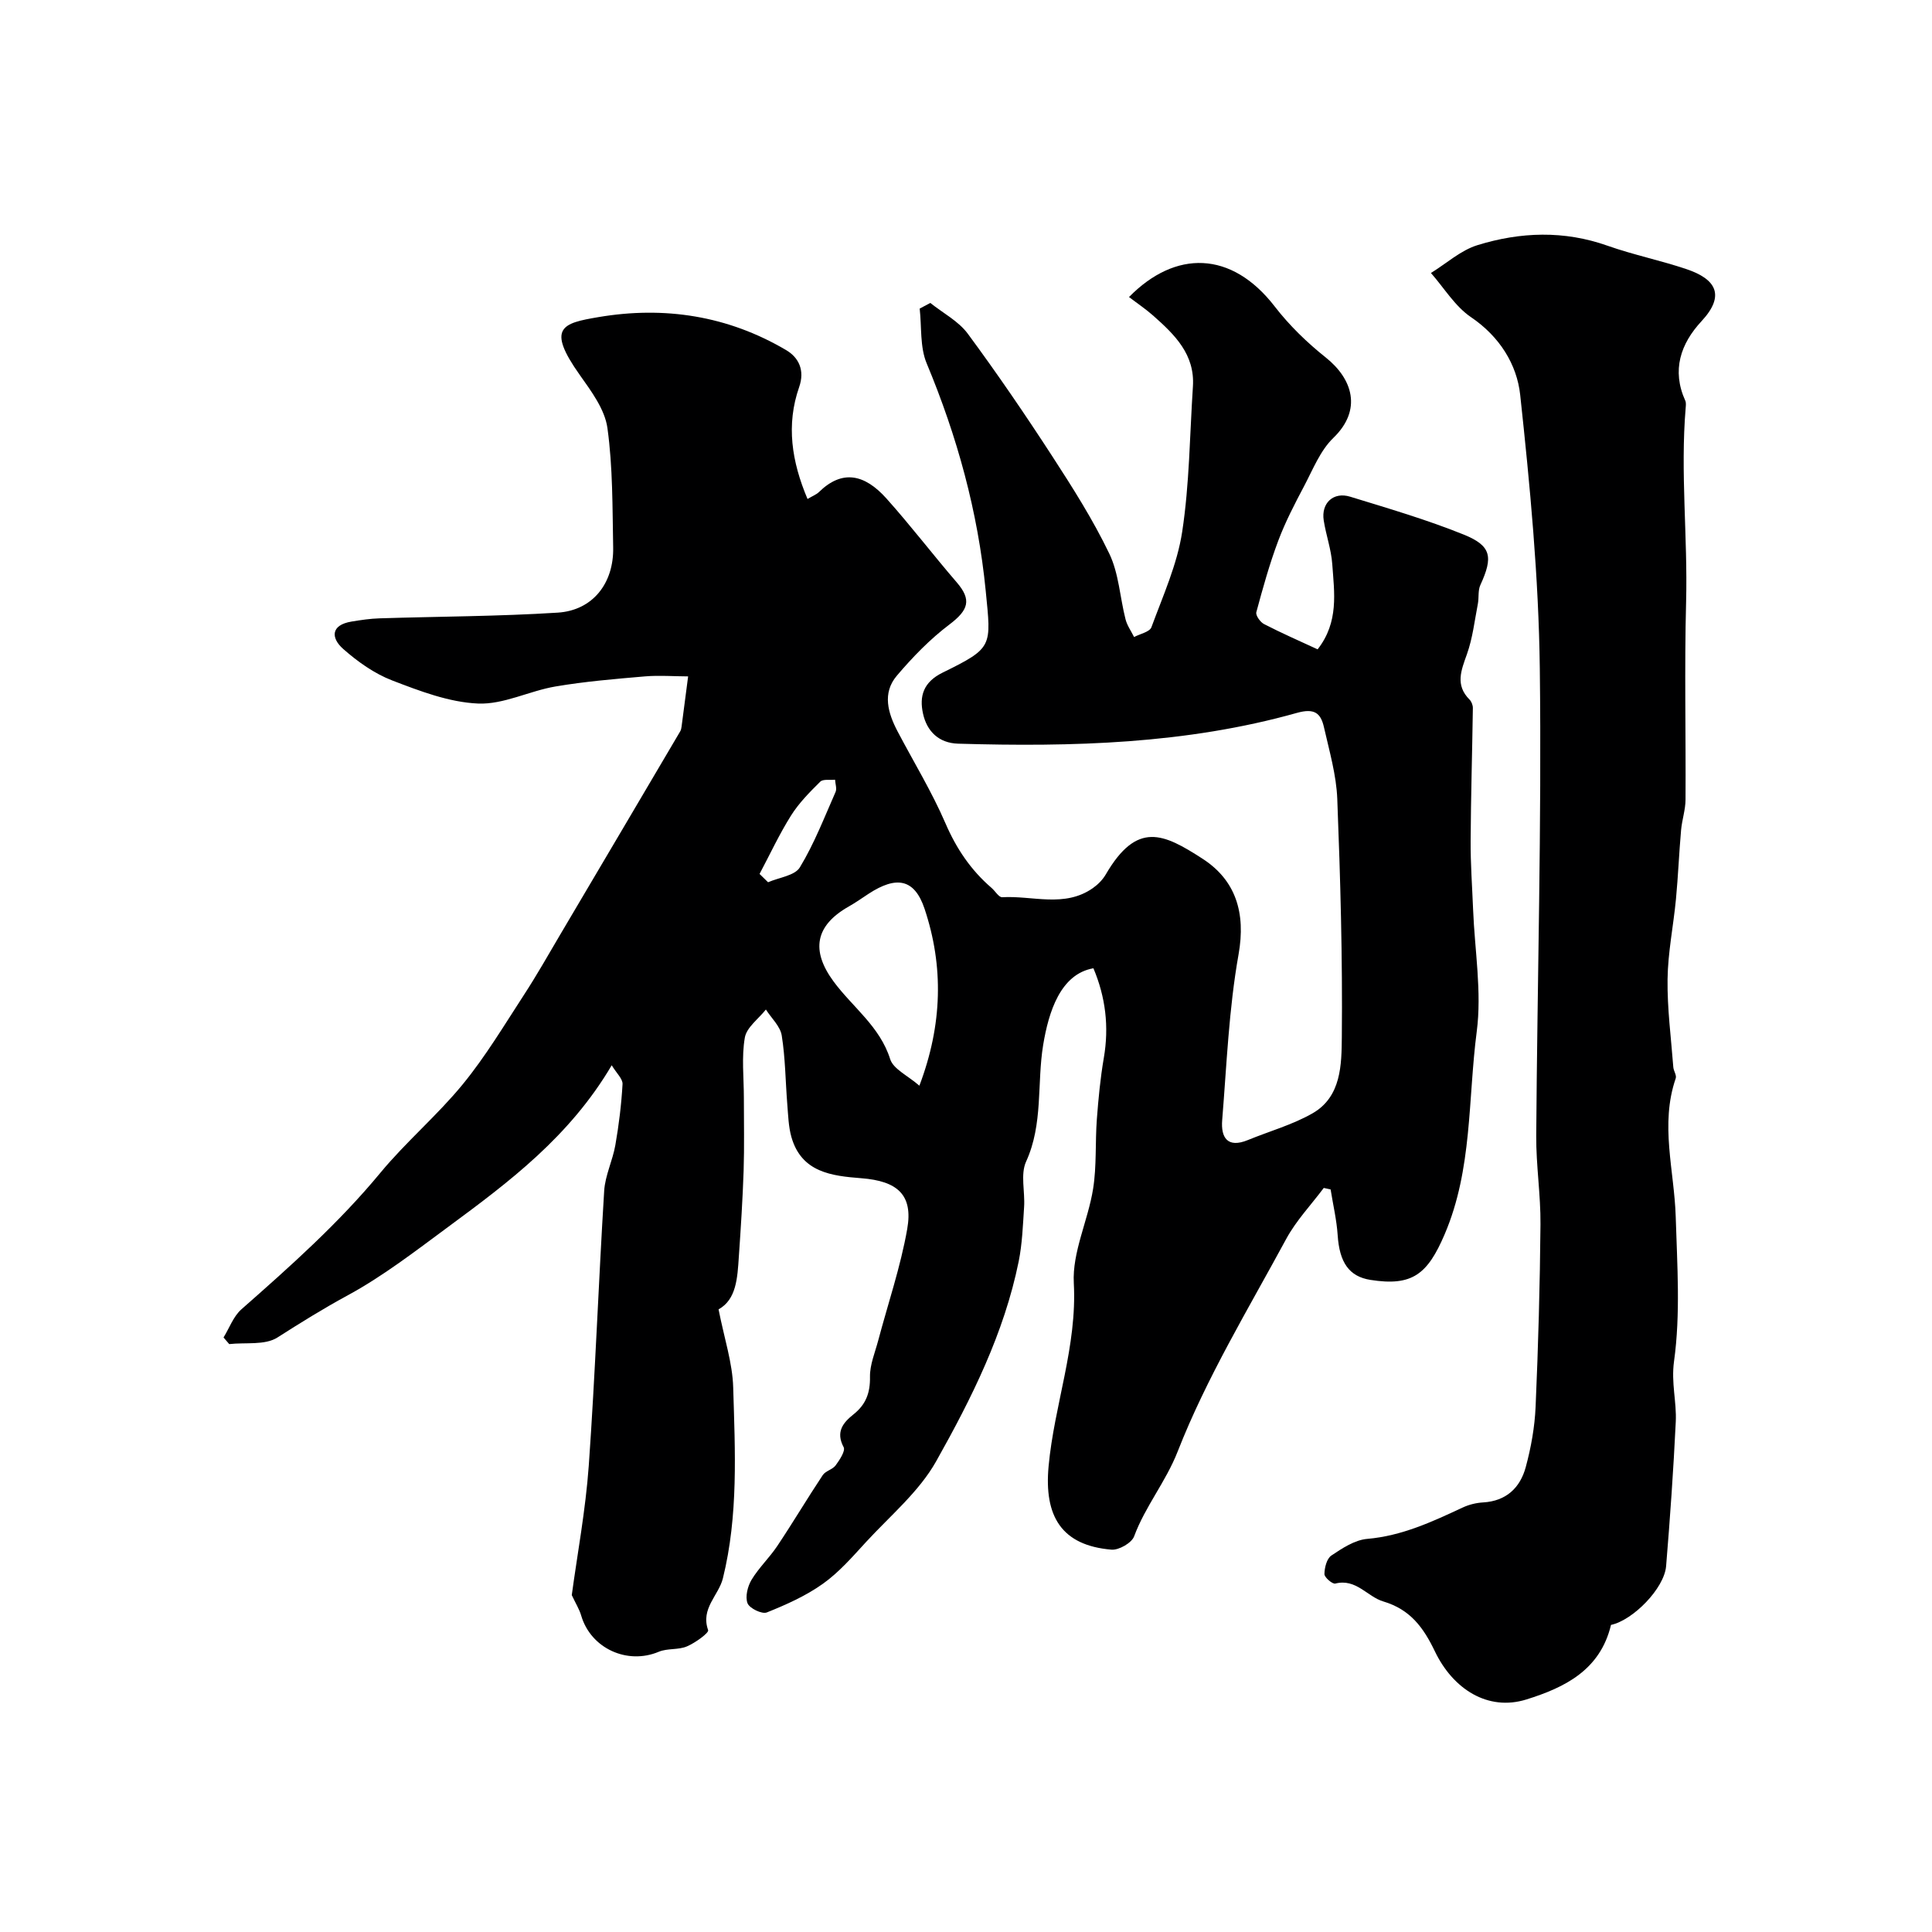 <svg enable-background="new 0 0 400 400" viewBox="0 0 400 400" xmlns="http://www.w3.org/2000/svg"><path d="m148.77 271.09c1.19 6.06 2.89 11.09 3.03 16.17.39 13.2 1.09 26.48-2.13 39.51-.88 3.56-4.66 6.24-3.06 10.73.2.57-2.67 2.64-4.39 3.37-1.78.76-4.05.36-5.83 1.11-6.53 2.75-14.07-.7-16.06-7.49-.37-1.28-1.11-2.45-1.95-4.24 1.13-8.38 2.86-17.57 3.52-26.83 1.34-18.94 2.02-37.93 3.19-56.88.2-3.18 1.75-6.26 2.31-9.45.73-4.17 1.25-8.4 1.49-12.63.06-1.1-1.26-2.27-2.24-3.91-8.71 14.78-21.24 24.15-33.81 33.43-6.79 5.01-13.53 10.24-20.91 14.24-5 2.71-9.73 5.66-14.5 8.7-2.57 1.64-6.6.98-9.97 1.36-.39-.46-.79-.91-1.18-1.37 1.21-1.96 2.04-4.36 3.69-5.82 10.11-8.9 20.14-17.82 28.77-28.26 5.31-6.42 11.79-11.89 17.07-18.34 4.73-5.78 8.6-12.26 12.69-18.54 2.65-4.07 5.04-8.3 7.51-12.49 8.29-14.01 16.56-28.03 24.83-42.06.16-.28.23-.63.27-.95.46-3.47.91-6.94 1.36-10.41-2.98-.01-5.99-.25-8.95 0-6.19.53-12.41 1.05-18.53 2.09-5.41.92-10.74 3.76-16.02 3.53-6-.26-12.04-2.58-17.77-4.78-3.69-1.42-7.15-3.88-10.14-6.52-2.56-2.26-2.62-4.95 1.71-5.67 1.92-.32 3.87-.61 5.82-.67 12.29-.39 24.61-.4 36.88-1.18 7.24-.46 11.63-6.07 11.48-13.5-.16-8.26-.06-16.58-1.19-24.73-.54-3.86-3.33-7.6-5.71-10.96-6.99-9.85-3.6-10.73 3.82-11.99 13.7-2.33 26.84-.29 38.9 6.83 2.55 1.5 3.92 4.13 2.68 7.67-2.71 7.78-1.56 15.36 1.74 23.15 1.06-.63 1.84-.92 2.37-1.44 4.77-4.66 9.39-3.78 13.98 1.35 5.03 5.62 9.62 11.64 14.55 17.36 3.11 3.61 2.44 5.71-1.5 8.7-4.03 3.04-7.64 6.76-10.92 10.63-3.05 3.6-1.83 7.72.17 11.53 3.33 6.33 7.08 12.47 9.91 19.02 2.27 5.26 5.27 9.7 9.55 13.38.75.65 1.5 1.96 2.19 1.92 6.29-.37 12.91 2.23 18.78-1.89 1.04-.73 2.03-1.73 2.67-2.83 6.48-11.11 11.94-8.48 20.03-3.25 6.84 4.42 9 11.15 7.46 19.81-2.01 11.29-2.46 22.86-3.39 34.32-.29 3.59 1.09 5.85 5.31 4.12 4.48-1.84 9.24-3.16 13.4-5.54 5.98-3.43 6-10.12 6.06-15.77.16-16.43-.3-32.87-.94-49.29-.19-4.98-1.64-9.93-2.75-14.84-.66-2.93-1.93-4.04-5.62-3-22.95 6.45-46.5 7.06-70.13 6.37-3.99-.12-6.46-2.54-7.27-6.22-.8-3.62.08-6.52 4.02-8.47 10.54-5.19 10.1-5.33 8.96-16.97-1.61-16.39-5.91-31.95-12.23-47.1-1.41-3.38-1.01-7.53-1.44-11.32.73-.39 1.47-.78 2.2-1.17 2.62 2.1 5.83 3.76 7.76 6.37 6.1 8.26 11.9 16.76 17.49 25.37 4.24 6.53 8.45 13.17 11.81 20.17 1.98 4.12 2.2 9.06 3.36 13.59.33 1.29 1.17 2.45 1.77 3.67 1.24-.66 3.23-1.05 3.59-2.03 2.39-6.51 5.34-13 6.37-19.77 1.51-9.9 1.56-20.03 2.22-30.06.44-6.67-3.79-10.75-8.22-14.68-1.56-1.38-3.31-2.55-5.01-3.85 9.57-9.75 21.2-9.67 30.18 1.97 3.02 3.91 6.68 7.46 10.55 10.54 5.56 4.43 7.6 10.83 1.58 16.65-2.7 2.6-4.22 6.49-6.03 9.93-1.96 3.7-3.91 7.45-5.38 11.36-1.81 4.82-3.2 9.82-4.54 14.8-.18.65.81 2.06 1.6 2.46 3.6 1.86 7.31 3.48 11.09 5.23 4.43-5.66 3.45-11.75 3.03-17.64-.21-3.05-1.3-6.03-1.77-9.07-.55-3.56 2-5.96 5.46-4.9 7.91 2.43 15.88 4.76 23.53 7.85 5.77 2.33 6.1 4.66 3.44 10.45-.52 1.13-.27 2.58-.51 3.86-.68 3.5-1.08 7.11-2.26 10.43-1.2 3.37-2.48 6.4.53 9.42.41.41.7 1.17.69 1.76-.13 9.16-.41 18.32-.46 27.48-.03 4.74.32 9.49.51 14.24.33 8.43 1.83 17.02.75 25.27-1.83 14-.87 28.44-6.63 41.93-3.56 8.33-6.71 10.83-15.37 9.47-4.43-.7-6.42-3.61-6.79-9.26-.21-3.17-.96-6.31-1.46-9.47-.47-.1-.95-.21-1.42-.31-2.62 3.51-5.72 6.76-7.78 10.57-7.84 14.49-16.48 28.71-22.45 43.96-2.48 6.34-6.73 11.38-9.03 17.6-.5 1.36-3.16 2.89-4.69 2.76-10.34-.87-13.98-6.9-13.02-17.27 1.17-12.7 5.93-24.8 5.22-37.91-.35-6.4 2.94-12.93 3.99-19.5.76-4.73.42-9.63.78-14.43.32-4.24.72-8.49 1.44-12.68 1.12-6.49.36-12.63-2.15-18.58-6.84 1.19-9.27 9.04-10.4 15.85-1.32 8.02.03 16.36-3.54 24.18-1.2 2.64-.2 6.23-.41 9.38-.25 3.77-.38 7.59-1.12 11.28-3.02 14.87-9.76 28.35-17.08 41.37-3.54 6.31-9.51 11.27-14.52 16.72-2.8 3.05-5.58 6.26-8.92 8.64-3.52 2.51-7.59 4.33-11.63 5.95-1 .4-3.58-.85-3.99-1.9-.52-1.34.01-3.5.83-4.86 1.51-2.51 3.72-4.58 5.35-7.03 3.22-4.82 6.18-9.81 9.39-14.64.58-.88 2.04-1.16 2.67-2.02.82-1.12 2.06-2.99 1.66-3.76-1.7-3.19-.11-5.09 2.06-6.82 2.55-2.03 3.45-4.45 3.39-7.75-.04-2.49 1.04-5.02 1.7-7.51 2.04-7.69 4.64-15.29 6.01-23.1 1.25-7.08-2.02-9.93-9.49-10.51-6.13-.48-12.4-1.19-14.49-8.54-.61-2.16-.66-4.49-.85-6.76-.38-4.75-.4-9.56-1.15-14.25-.31-1.92-2.14-3.59-3.28-5.38-1.52 1.93-3.99 3.69-4.36 5.81-.7 4.04-.2 8.3-.2 12.46 0 5.03.11 10.07-.05 15.09-.2 5.93-.58 11.86-.99 17.79-.29 4.41-.5 8.88-4.2 10.93zm41.58-46.31c4.8-12.68 5.03-24.74 1.08-36.6-2.1-6.3-5.87-6.86-11.57-3.15-1.36.89-2.7 1.84-4.11 2.64-7.01 3.96-7.88 9.14-3.17 15.53 3.92 5.32 9.58 9.29 11.72 16.08.65 2.06 3.63 3.4 6.05 5.5zm-33.09-43.84c.59.57 1.17 1.15 1.76 1.72 2.26-.99 5.54-1.36 6.58-3.08 2.97-4.89 5.06-10.33 7.39-15.6.31-.7-.05-1.69-.1-2.55-1.05.11-2.49-.17-3.07.41-2.2 2.18-4.43 4.43-6.06 7.03-2.43 3.87-4.36 8.04-6.5 12.07z" fill="#000001"/><path d="m333.54 336.42c-2.23 9.35-9.57 12.96-17.53 15.44-7.94 2.47-15.17-2.12-18.93-9.96-2.36-4.91-5.07-8.67-10.69-10.34-3.31-.98-5.62-4.8-9.93-3.7-.59.15-2.25-1.27-2.25-1.96.01-1.32.48-3.2 1.43-3.84 2.26-1.52 4.85-3.23 7.43-3.45 7.18-.62 13.43-3.54 19.76-6.49 1.3-.61 2.81-.98 4.24-1.06 4.79-.28 7.67-3.05 8.82-7.31 1.1-4.06 1.86-8.31 2.04-12.5.55-12.59.9-25.19 1.01-37.78.05-6.1-.92-12.2-.88-18.3.22-32.25 1.14-64.51.74-96.76-.23-18.91-2.03-37.84-4.06-56.65-.68-6.31-4.26-12.08-10.18-16.09-3.31-2.24-5.57-6.05-8.3-9.15 3.2-1.97 6.17-4.7 9.65-5.77 8.88-2.74 17.91-3.07 26.93.13 5.35 1.89 10.97 3.03 16.35 4.85 6.03 2.04 8.11 5.37 3.08 10.78-4.32 4.66-6.2 10.15-3.35 16.45.19.42.12.99.08 1.49-1.12 13.38.44 26.75.09 40.14-.36 13.65-.04 27.32-.12 40.98-.01 2.09-.73 4.17-.92 6.28-.42 4.76-.61 9.54-1.06 14.3-.53 5.54-1.67 11.05-1.74 16.59-.08 6.06.73 12.13 1.19 18.2.06.79.72 1.68.5 2.32-3.29 9.57-.29 19.1 0 28.65.3 9.99 1.01 20.12-.35 29.93-.62 4.5.56 8.39.36 12.53-.48 9.97-1.18 19.93-2 29.88-.39 4.63-6.86 11.2-11.41 12.17z" fill="#000001"/></svg>